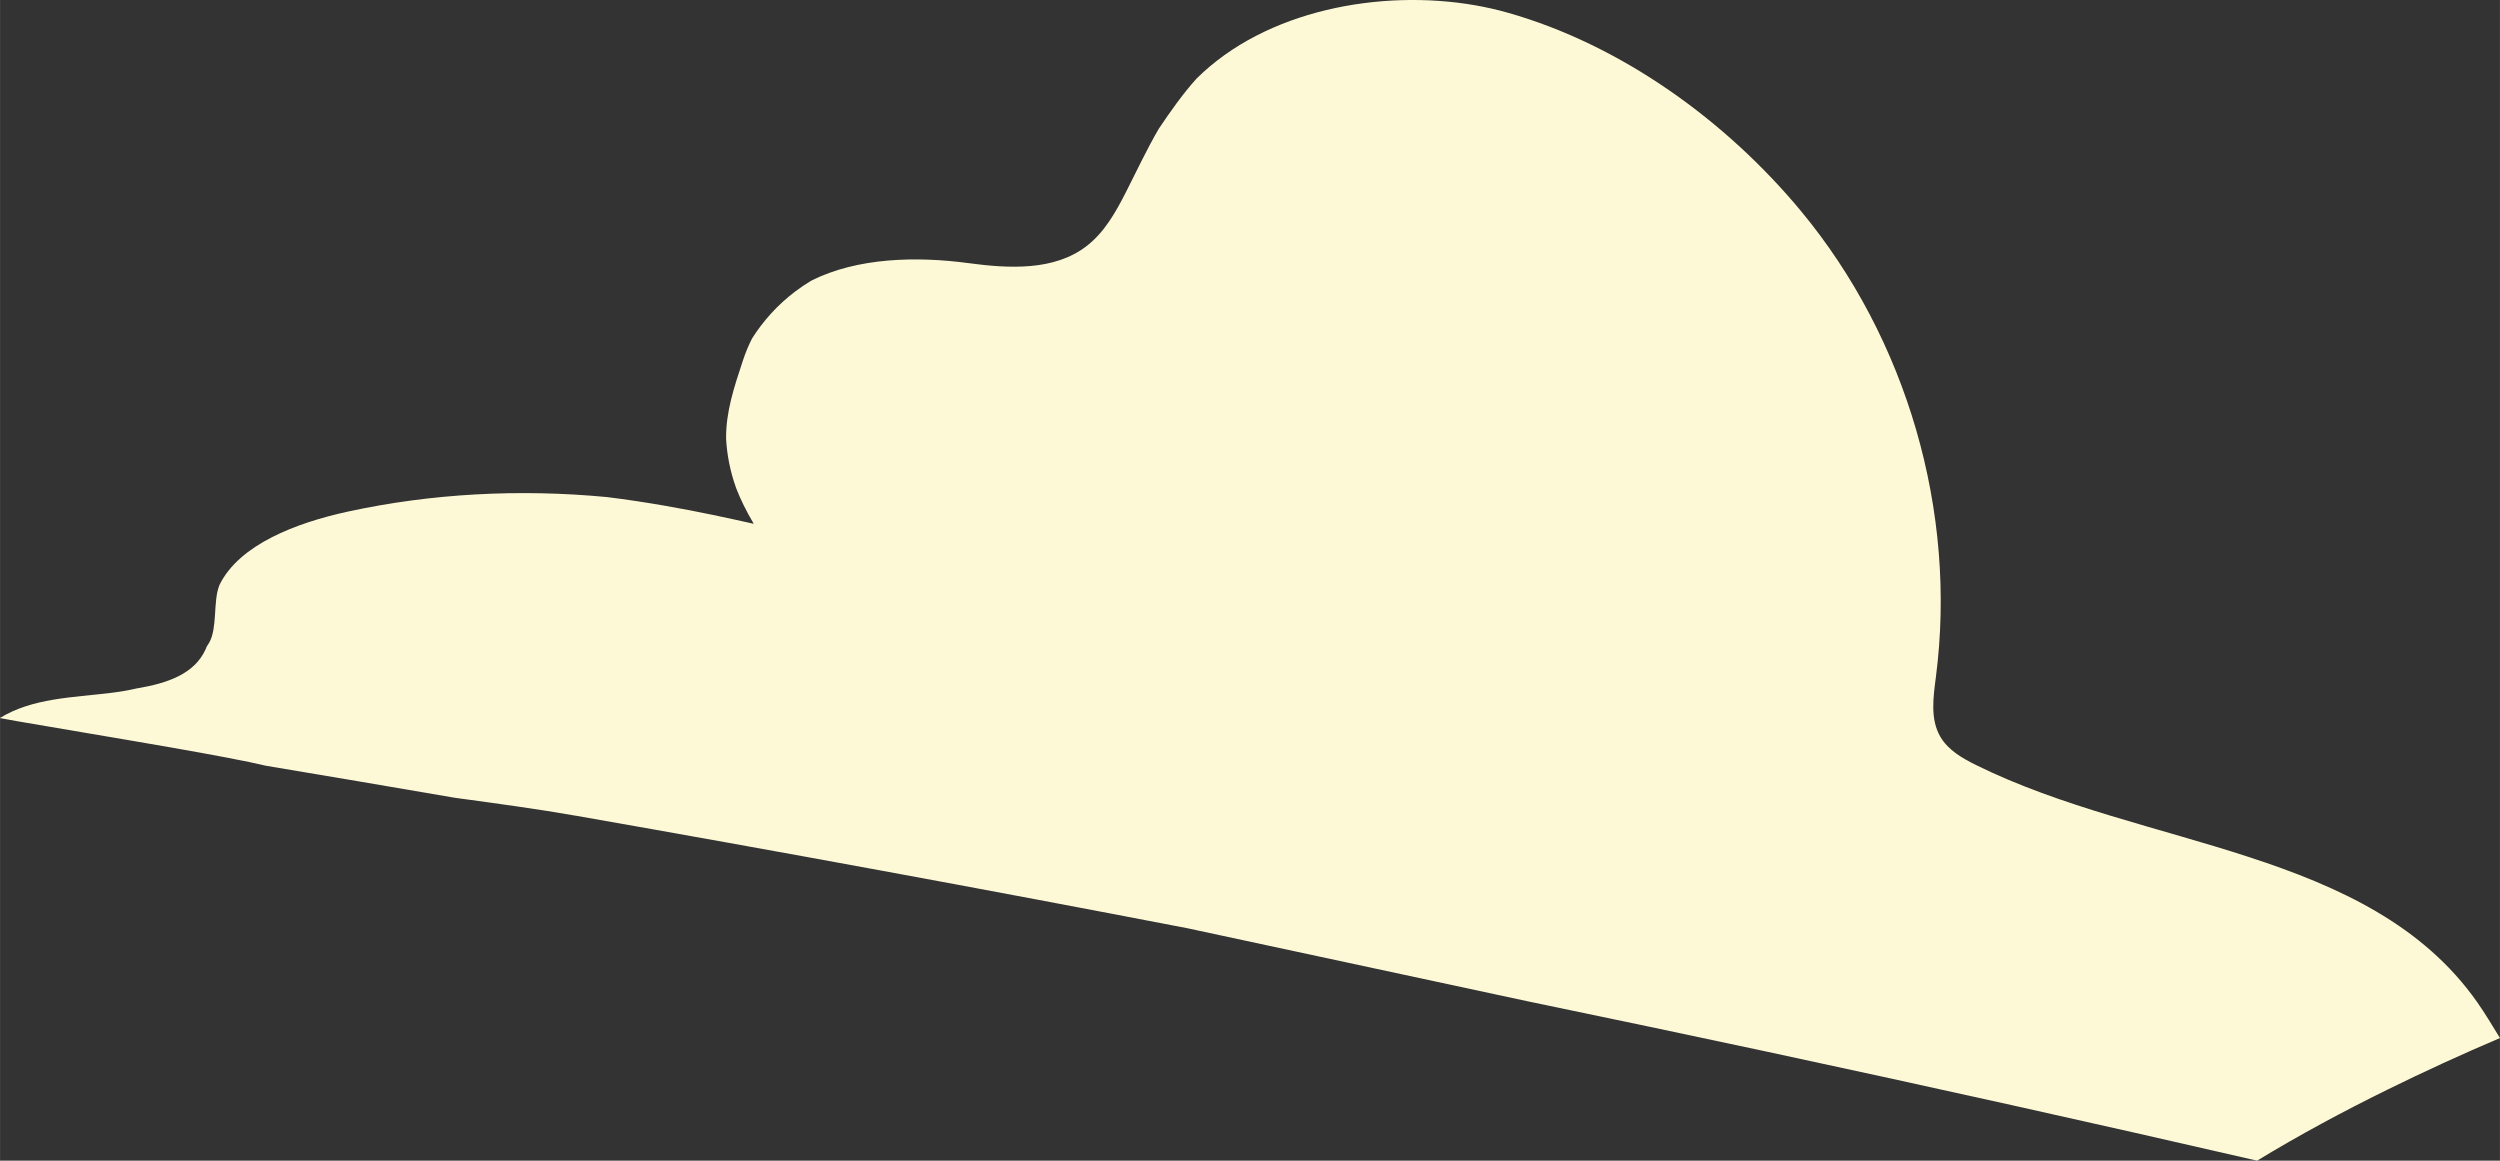<?xml version="1.0" encoding="UTF-8"?> <svg xmlns="http://www.w3.org/2000/svg" xmlns:xlink="http://www.w3.org/1999/xlink" xmlns:xodm="http://www.corel.com/coreldraw/odm/2003" xml:space="preserve" width="44.042mm" height="20.447mm" version="1.1" style="shape-rendering:geometricPrecision; text-rendering:geometricPrecision; image-rendering:optimizeQuality; fill-rule:evenodd; clip-rule:evenodd" viewBox="0 0 330.88 153.62"><rect x="0" y="0" width="330.88" height="153.62" fill="#333333" stroke="none"/> <defs> <style type="text/css"> .fil0 {fill:#FDF9D7;fill-rule:nonzero} </style> </defs> <g id="Слой_x0020_1">  <path class="fil0" d="M298.74 153.62c5.6,-3.41 11.38,-6.51 17.21,-9.38 4.93,-2.43 9.91,-4.71 14.93,-6.85 -0.99,-1.61 -1.95,-3.23 -3.03,-4.77 -14.31,-20.33 -43.96,-20.33 -66.25,-31.33 -1.85,-0.91 -3.74,-1.99 -4.78,-3.76 -1.38,-2.35 -0.94,-5.28 -0.59,-7.98 2.81,-21.82 -3.83,-44.69 -17.87,-61.62 -9.91,-11.95 -23.78,-21.99 -38.81,-26.25 -1.37,-0.39 -2.79,-0.71 -4.25,-0.97 -12.56,-2.2 -27.81,0.62 -36.95,9.71 -1.79,1.99 -3.42,4.29 -5,6.65 -1.57,2.7 -2.9,5.55 -4.32,8.34 -1.35,2.66 -2.86,5.35 -5.23,7.17 -4.28,3.29 -10.25,2.97 -15.6,2.25 -6.92,-0.93 -14.74,-0.74 -20.81,2.31 -0.71,0.42 -1.42,0.9 -2.14,1.44 -2.34,1.77 -4.24,3.89 -5.71,6.21 -0.45,0.88 -0.85,1.83 -1.19,2.85 -1.22,3.69 -2.29,6.89 -2.25,10.45 0.12,2.18 0.56,4.37 1.32,6.49 0.56,1.47 1.33,3.04 2.34,4.75 -3.26,-0.73 -7.22,-1.6 -11.64,-2.37 -2.48,-0.43 -5.09,-0.84 -7.81,-1.17 -11.58,-1.1 -23.25,-0.47 -34.25,1.92 -6.95,1.51 -14.36,4.39 -16.98,9.64 -0.03,0.08 -0.07,0.17 -0.1,0.25 -0.77,2.05 -0.21,5.52 -1.28,7.43 -0.11,0.19 -0.23,0.38 -0.35,0.56 -0.05,0.13 -0.1,0.26 -0.16,0.39 -1.47,3.2 -4.96,4.45 -9.11,5.14 -1.13,0.26 -2.28,0.45 -3.41,0.59 -5.03,0.62 -10.38,0.67 -14.7,3.33 0.53,0.1 1.32,0.25 2.32,0.42 2.22,0.39 5.44,0.93 9.04,1.54 3.6,0.61 7.57,1.28 11.28,1.93 5.37,0.94 10.2,1.84 12.57,2.42 8.32,1.39 16.64,2.8 24.95,4.23 0.11,0.02 0.23,0.03 0.35,0.05 5.45,0.74 10.8,1.47 15.69,2.33l0.02 0c27.02,4.74 53.99,9.7 80.93,14.89 18.38,3.95 33.07,7.1 45.27,9.72 10.47,2.17 20.94,4.37 31.4,6.61 21.68,4.65 43.33,9.46 64.94,14.44z"></path> </g> </svg> 